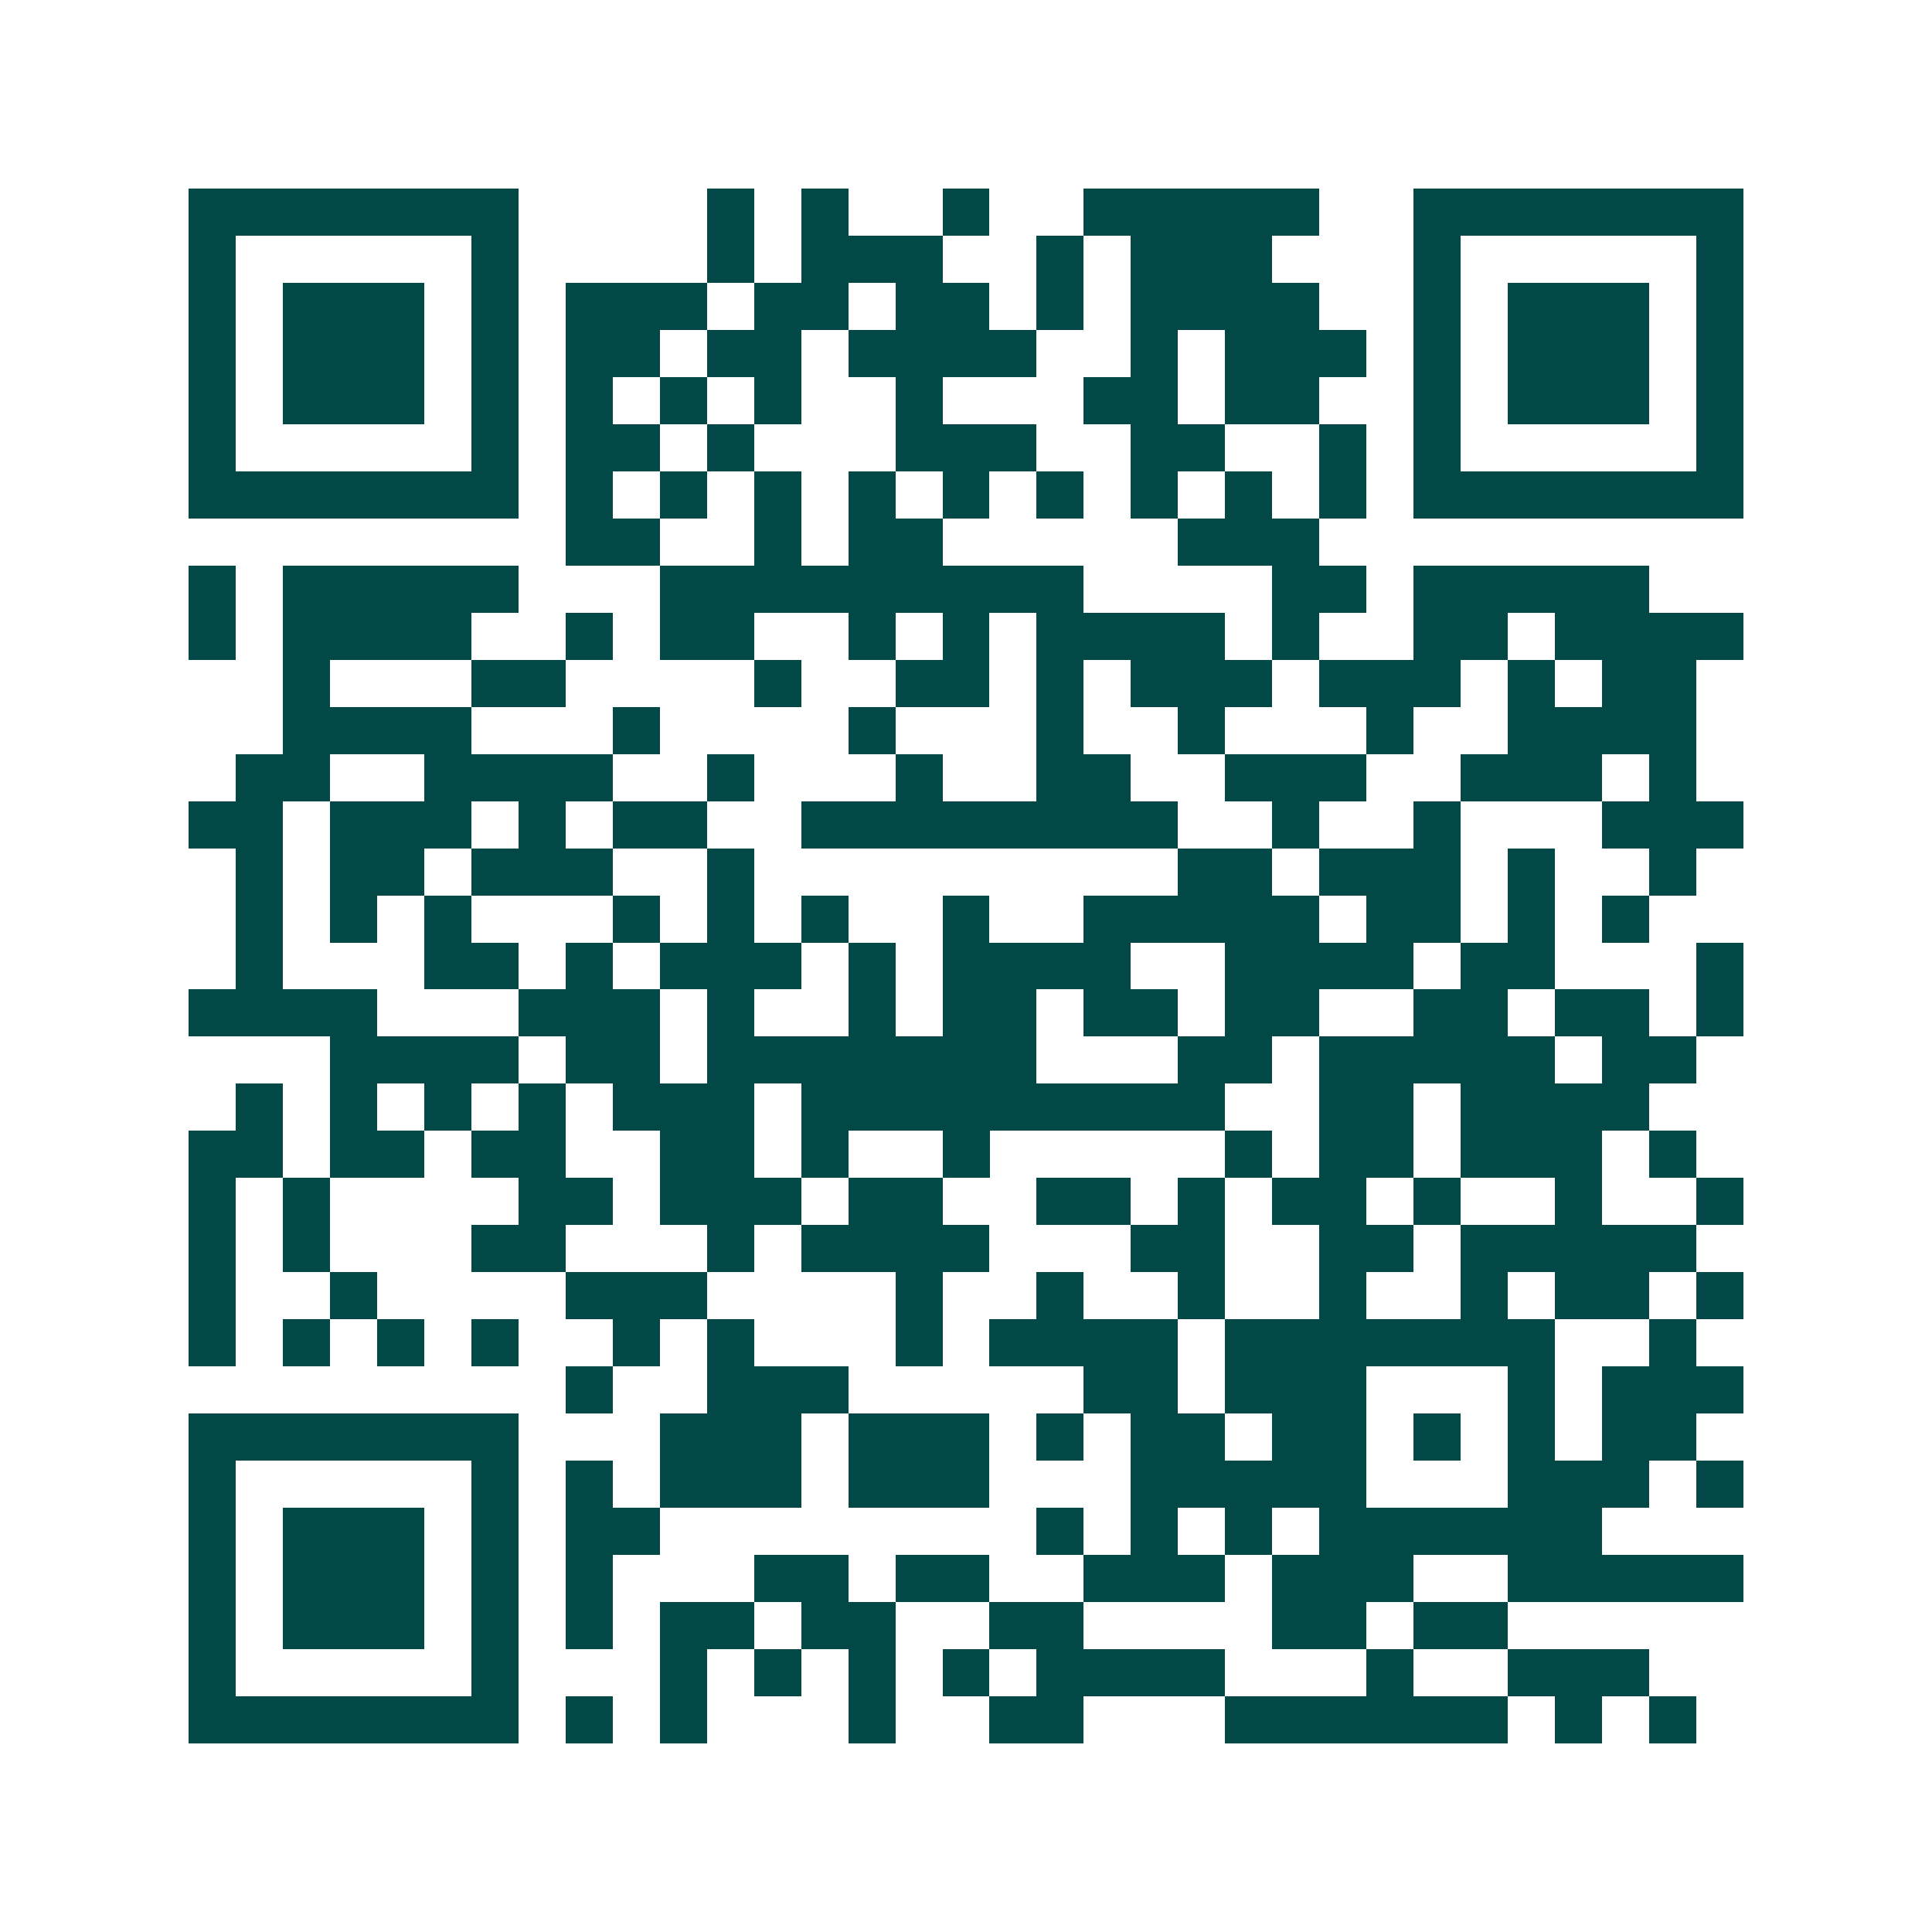 <svg xmlns="http://www.w3.org/2000/svg" width="200" height="200" viewBox="0 0 41 41" shape-rendering="crispEdges"><path fill="#ffffff" d="M0 0h41v41H0z"/><path stroke="#014847" d="M4 4.5h7m4 0h1m1 0h1m2 0h1m2 0h5m2 0h7M4 5.5h1m5 0h1m4 0h1m1 0h3m2 0h1m1 0h3m3 0h1m5 0h1M4 6.5h1m1 0h3m1 0h1m1 0h3m1 0h2m1 0h2m1 0h1m1 0h4m2 0h1m1 0h3m1 0h1M4 7.5h1m1 0h3m1 0h1m1 0h2m1 0h2m1 0h4m2 0h1m1 0h3m1 0h1m1 0h3m1 0h1M4 8.5h1m1 0h3m1 0h1m1 0h1m1 0h1m1 0h1m2 0h1m3 0h2m1 0h2m2 0h1m1 0h3m1 0h1M4 9.5h1m5 0h1m1 0h2m1 0h1m3 0h3m2 0h2m2 0h1m1 0h1m5 0h1M4 10.5h7m1 0h1m1 0h1m1 0h1m1 0h1m1 0h1m1 0h1m1 0h1m1 0h1m1 0h1m1 0h7M12 11.5h2m2 0h1m1 0h2m5 0h3M4 12.5h1m1 0h5m3 0h9m4 0h2m1 0h5M4 13.5h1m1 0h4m2 0h1m1 0h2m2 0h1m1 0h1m1 0h4m1 0h1m2 0h2m1 0h4M6 14.5h1m3 0h2m4 0h1m2 0h2m1 0h1m1 0h3m1 0h3m1 0h1m1 0h2M6 15.5h4m3 0h1m4 0h1m3 0h1m2 0h1m3 0h1m2 0h4M5 16.5h2m2 0h4m2 0h1m3 0h1m2 0h2m2 0h3m2 0h3m1 0h1M4 17.5h2m1 0h3m1 0h1m1 0h2m2 0h8m2 0h1m2 0h1m3 0h3M5 18.5h1m1 0h2m1 0h3m2 0h1m9 0h2m1 0h3m1 0h1m2 0h1M5 19.5h1m1 0h1m1 0h1m3 0h1m1 0h1m1 0h1m2 0h1m2 0h5m1 0h2m1 0h1m1 0h1M5 20.5h1m3 0h2m1 0h1m1 0h3m1 0h1m1 0h4m2 0h4m1 0h2m3 0h1M4 21.5h4m3 0h3m1 0h1m2 0h1m1 0h2m1 0h2m1 0h2m2 0h2m1 0h2m1 0h1M7 22.5h4m1 0h2m1 0h7m3 0h2m1 0h5m1 0h2M5 23.5h1m1 0h1m1 0h1m1 0h1m1 0h3m1 0h9m2 0h2m1 0h4M4 24.5h2m1 0h2m1 0h2m2 0h2m1 0h1m2 0h1m5 0h1m1 0h2m1 0h3m1 0h1M4 25.5h1m1 0h1m4 0h2m1 0h3m1 0h2m2 0h2m1 0h1m1 0h2m1 0h1m2 0h1m2 0h1M4 26.5h1m1 0h1m3 0h2m3 0h1m1 0h4m3 0h2m2 0h2m1 0h5M4 27.5h1m2 0h1m4 0h3m4 0h1m2 0h1m2 0h1m2 0h1m2 0h1m1 0h2m1 0h1M4 28.5h1m1 0h1m1 0h1m1 0h1m2 0h1m1 0h1m3 0h1m1 0h4m1 0h7m2 0h1M12 29.5h1m2 0h3m5 0h2m1 0h3m3 0h1m1 0h3M4 30.5h7m3 0h3m1 0h3m1 0h1m1 0h2m1 0h2m1 0h1m1 0h1m1 0h2M4 31.5h1m5 0h1m1 0h1m1 0h3m1 0h3m3 0h5m3 0h3m1 0h1M4 32.5h1m1 0h3m1 0h1m1 0h2m8 0h1m1 0h1m1 0h1m1 0h6M4 33.5h1m1 0h3m1 0h1m1 0h1m3 0h2m1 0h2m2 0h3m1 0h3m2 0h5M4 34.5h1m1 0h3m1 0h1m1 0h1m1 0h2m1 0h2m2 0h2m4 0h2m1 0h2M4 35.5h1m5 0h1m3 0h1m1 0h1m1 0h1m1 0h1m1 0h4m3 0h1m2 0h3M4 36.5h7m1 0h1m1 0h1m3 0h1m2 0h2m3 0h6m1 0h1m1 0h1"/></svg>
